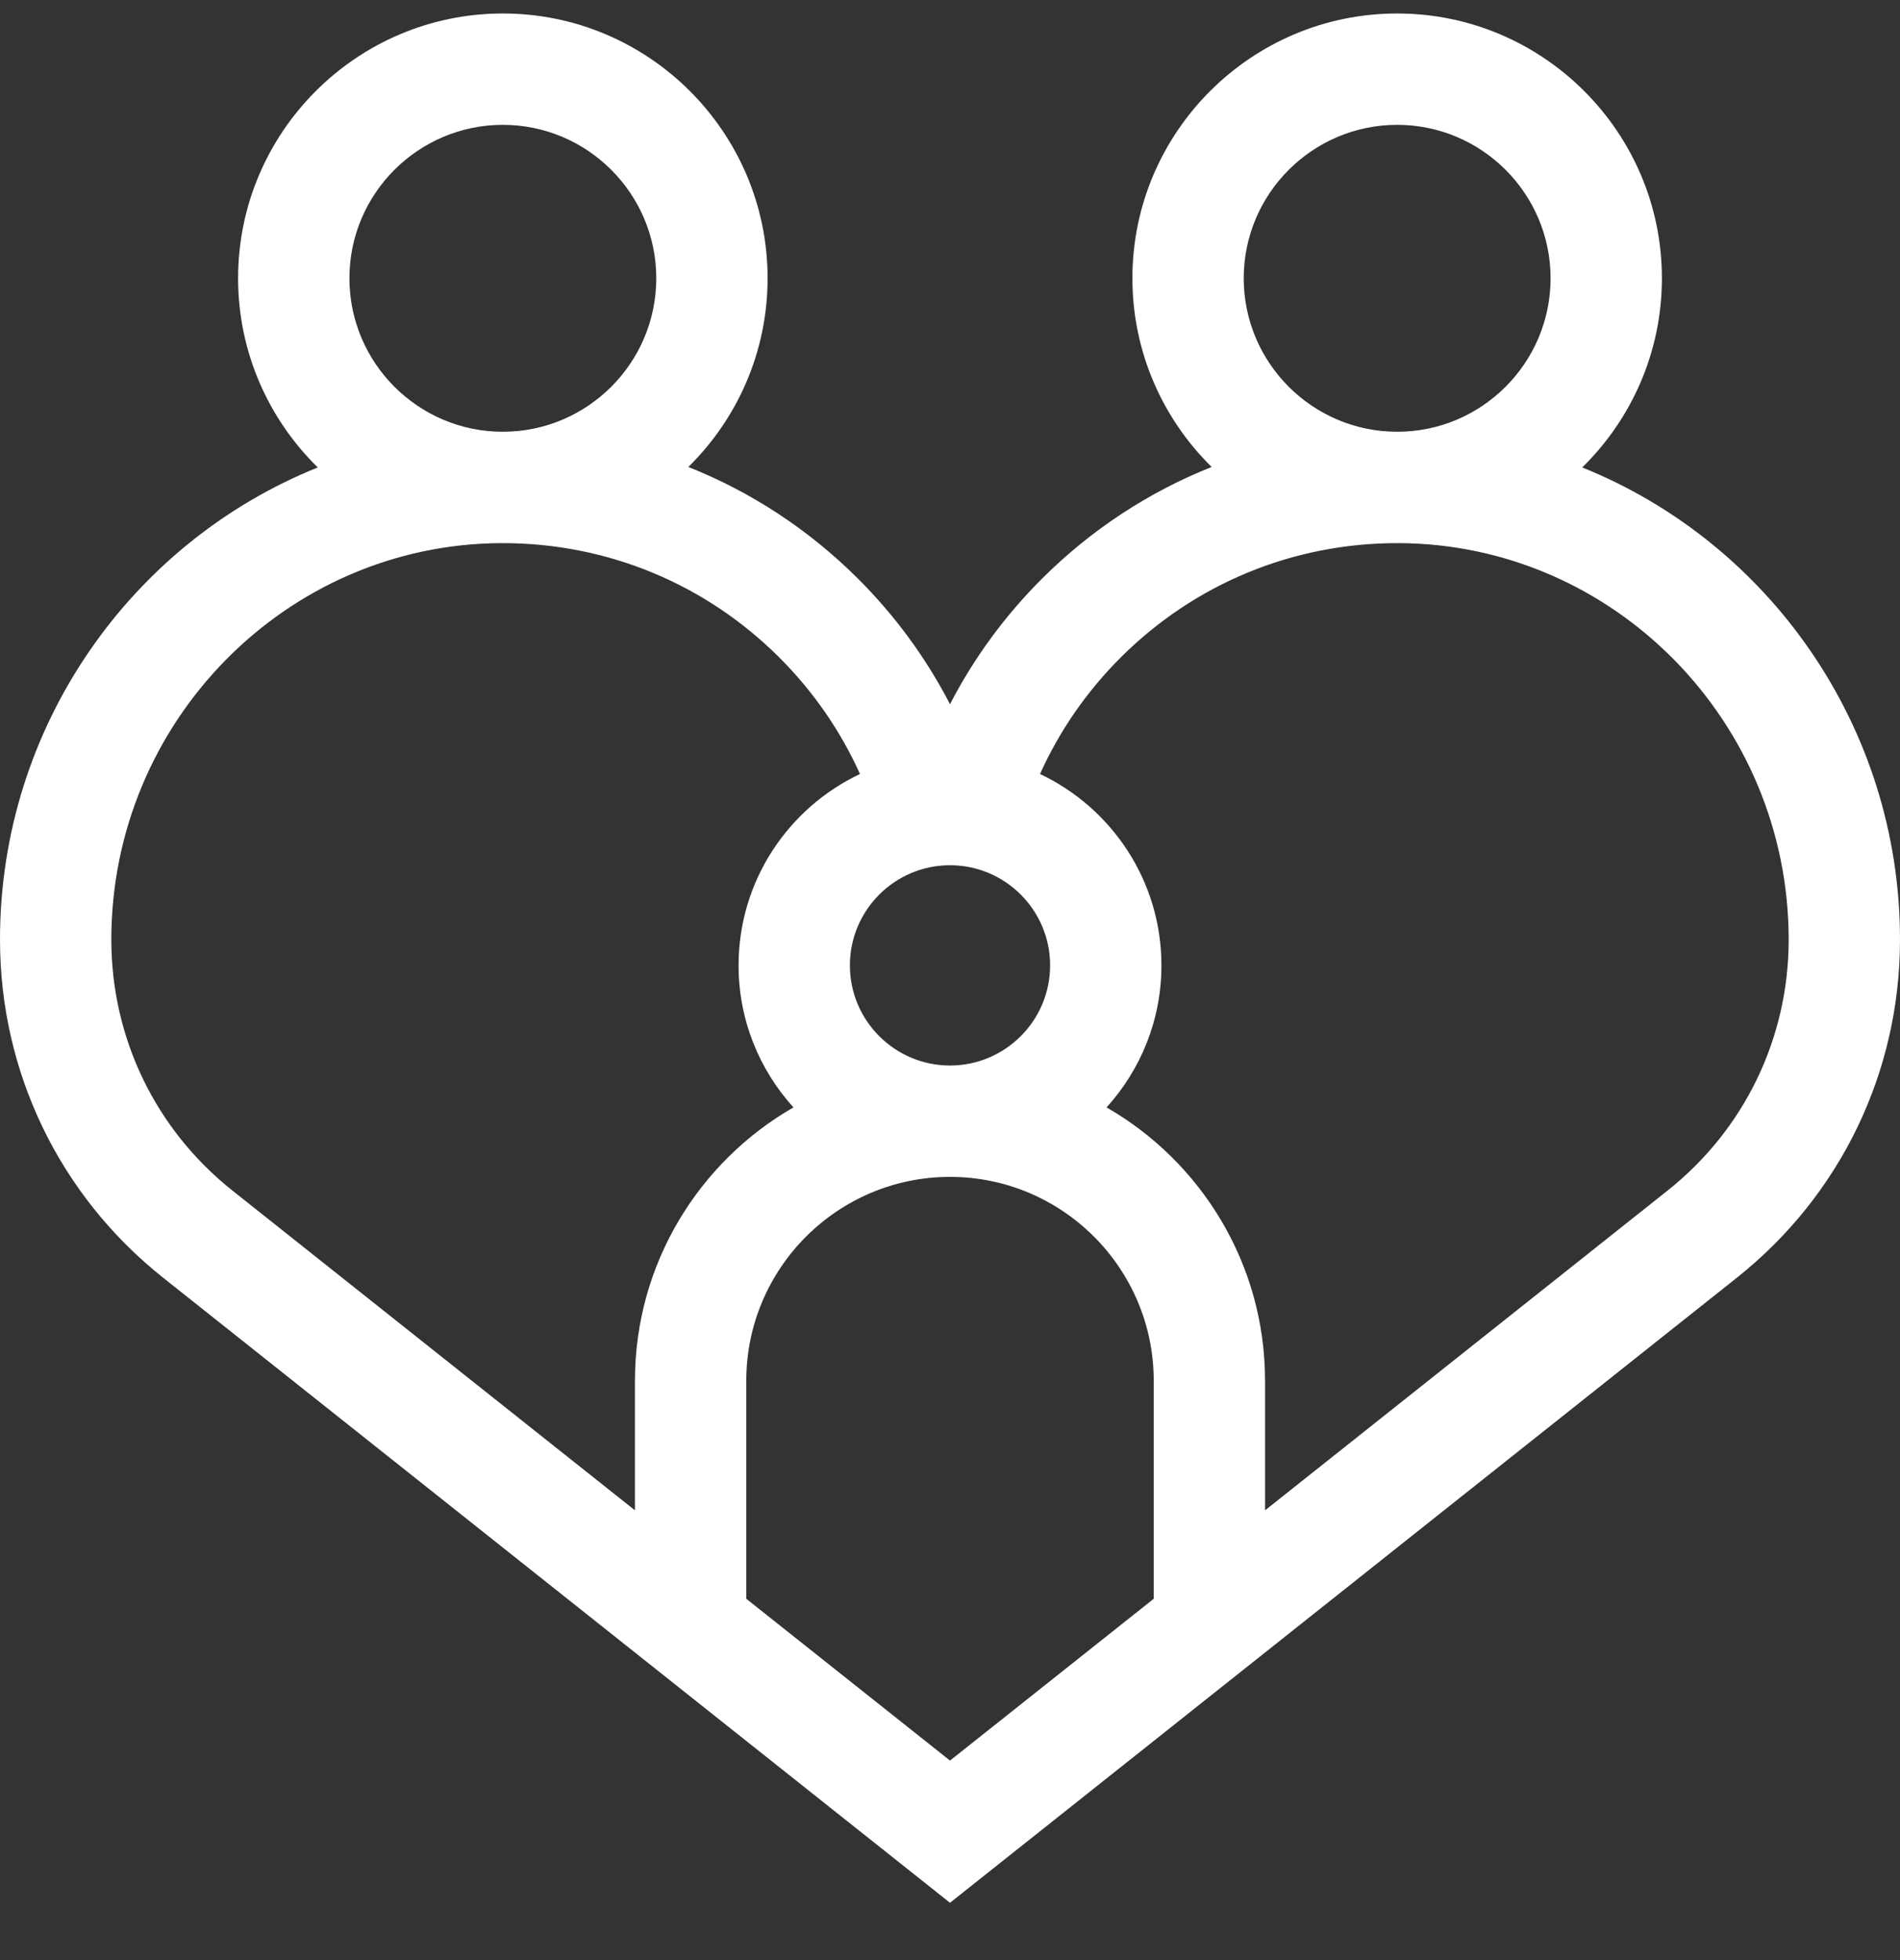 <svg width="32" height="33" viewBox="0 0 32 33" fill="none" xmlns="http://www.w3.org/2000/svg">
<rect x="0" y="0" width="32" height="33" fill="#333333" stroke="none"/>
<g clip-path="url(#clip0_216_3793)">
<g clip-path="url(#clip1_216_3793)">
<g clip-path="url(#clip2_216_3793)">
<path d="M26.648 7.87C27.475 7.06 27.99 5.932 27.99 4.685C27.99 2.227 25.99 0.227 23.531 0.227C21.073 0.227 19.072 2.227 19.072 4.685C19.072 5.928 19.584 7.053 20.407 7.862C19.351 8.281 18.382 8.914 17.553 9.739C16.92 10.37 16.399 11.084 16 11.856C15.601 11.084 15.08 10.37 14.447 9.739C13.618 8.914 12.649 8.281 11.593 7.862C12.416 7.053 12.928 5.928 12.928 4.685C12.928 2.227 10.927 0.227 8.469 0.227C6.01 0.227 4.01 2.227 4.01 4.685C4.01 5.932 4.525 7.06 5.352 7.87C2.221 9.128 0 12.22 0 15.82C0 18.05 1.002 20.125 2.748 21.512L16 32.035L29.252 21.512C30.998 20.125 32 18.05 32 15.82C32 12.22 29.779 9.128 26.648 7.87ZM20.947 4.685C20.947 3.261 22.107 2.102 23.531 2.102C24.956 2.102 26.115 3.261 26.115 4.685C26.115 6.109 24.957 7.268 23.534 7.269H23.531H23.53C22.106 7.268 20.947 6.11 20.947 4.685ZM16 17.939C15.07 17.939 14.314 17.183 14.314 16.253C14.314 15.323 15.07 14.567 16 14.567C16.93 14.567 17.686 15.323 17.686 16.253C17.686 17.183 16.93 17.939 16 17.939ZM8.469 2.102C9.893 2.102 11.053 3.261 11.053 4.685C11.053 6.11 9.894 7.268 8.47 7.269H8.469H8.466C7.043 7.268 5.885 6.109 5.885 4.685C5.885 3.261 7.044 2.102 8.469 2.102ZM1.875 15.82C1.875 12.152 4.822 9.157 8.445 9.144C8.452 9.144 8.459 9.144 8.467 9.144L8.469 9.144L8.47 9.144C10.227 9.145 11.878 9.827 13.123 11.067C13.701 11.644 14.159 12.309 14.484 13.031C13.276 13.602 12.439 14.831 12.439 16.253C12.439 17.172 12.789 18.011 13.363 18.644C11.77 19.56 10.694 21.279 10.694 23.245V25.428L3.914 20.044C2.618 19.014 1.875 17.475 1.875 15.82ZM12.569 26.917V23.245C12.569 21.353 14.108 19.814 16 19.814C17.892 19.814 19.431 21.353 19.431 23.245V26.917L16 29.641L12.569 26.917ZM28.086 20.044L21.306 25.428V23.245C21.306 21.279 20.23 19.56 18.637 18.644C19.211 18.011 19.561 17.172 19.561 16.253C19.561 14.831 18.724 13.602 17.516 13.031C17.841 12.309 18.299 11.644 18.877 11.067C20.122 9.827 21.773 9.145 23.53 9.144L23.531 9.144L23.533 9.144C23.541 9.144 23.548 9.144 23.555 9.144C27.178 9.157 30.125 12.151 30.125 15.82C30.125 17.475 29.382 19.014 28.086 20.044Z" fill="white"/>
</g>
</g>
</g>
<defs>
<clipPath id="clip0_216_3793">
<rect width="32" height="32" fill="white" transform="translate(0 0.131)"/>
</clipPath>
<clipPath id="clip1_216_3793">
<rect width="32" height="32" fill="white" transform="translate(0 0.131)"/>
</clipPath>
<clipPath id="clip2_216_3793">
<rect width="32" height="32" fill="white" transform="translate(0 0.131)"/>
</clipPath>
</defs>
</svg>
